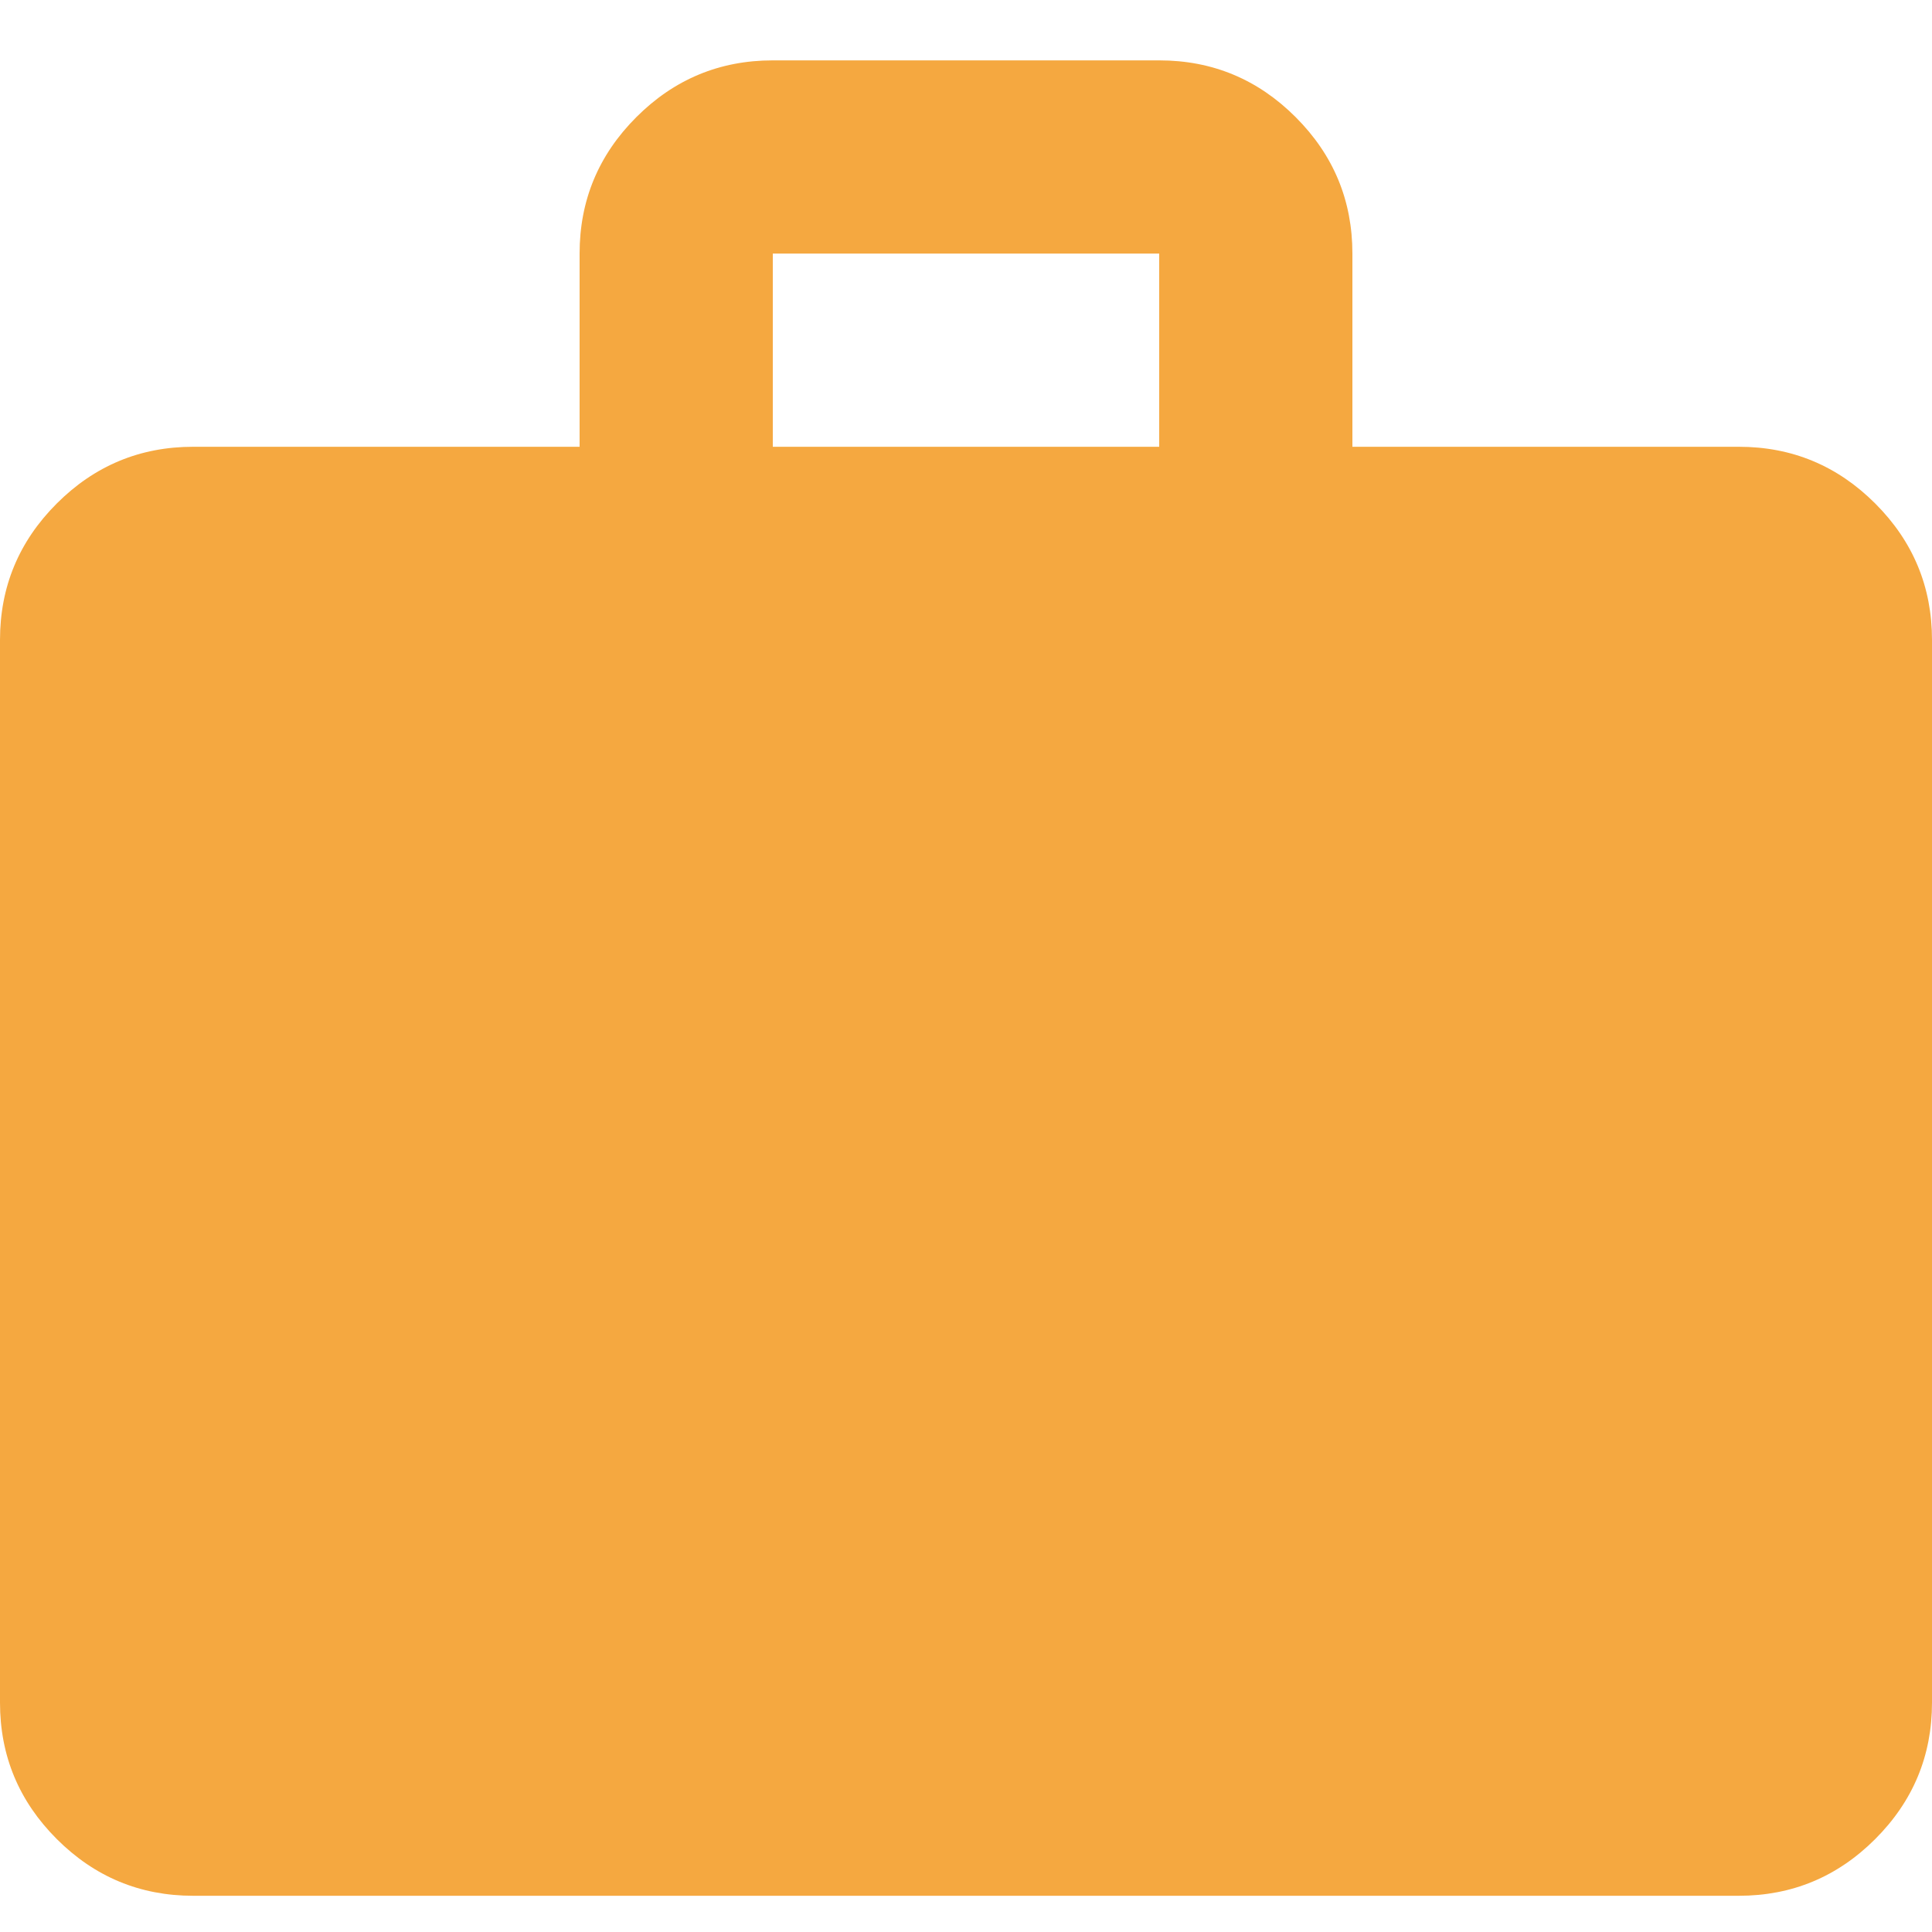 <?xml version="1.0" encoding="UTF-8"?>
<svg width="32px" height="32px" viewBox="0 0 32 32" version="1.1" xmlns="http://www.w3.org/2000/svg" xmlns:xlink="http://www.w3.org/1999/xlink">
    <title>work_24dp_FILL1_wght400_GRAD0_opsz24</title>
    <g id="Screens" stroke="none" stroke-width="1" fill="none" fill-rule="evenodd">
        <g id="Home" transform="translate(-663, -5945)">
            <g id="Callout-[Data-Counts]" transform="translate(0, 5824)">
                <g id="Item" transform="translate(599, 121)">
                    <g id="work_24dp_FILL1_wght400_GRAD0_opsz24" transform="translate(64, 0)">
                        <rect id="Rectangle" x="0" y="0" width="32" height="32"></rect>
                        <path d="M3.2,31.4 C2.32,31.4 1.567,31.087 0.94,30.46 C0.313,29.833 0,29.08 0,28.2 L0,10.6 C0,9.72 0.313,8.967 0.94,8.34 C1.567,7.713 2.32,7.4 3.2,7.4 L9.6,7.4 L9.6,4.2 C9.6,3.32 9.913,2.567 10.54,1.94 C11.167,1.313 11.92,1 12.8,1 L19.2,1 C20.08,1 20.833,1.313 21.46,1.94 C22.087,2.567 22.4,3.32 22.4,4.2 L22.4,7.4 L28.8,7.4 C29.68,7.4 30.433,7.713 31.06,8.34 C31.687,8.967 32,9.72 32,10.6 L32,28.2 C32,29.08 31.687,29.833 31.06,30.46 C30.433,31.087 29.68,31.4 28.8,31.4 L3.2,31.4 Z M12.8,7.4 L19.2,7.4 L19.2,4.2 L12.8,4.2 L12.8,7.4 Z" id="Shape" fill="#F5A840" fill-rule="nonzero"></path>
                    </g>
                </g>
            </g>
        </g>
    </g>
</svg>